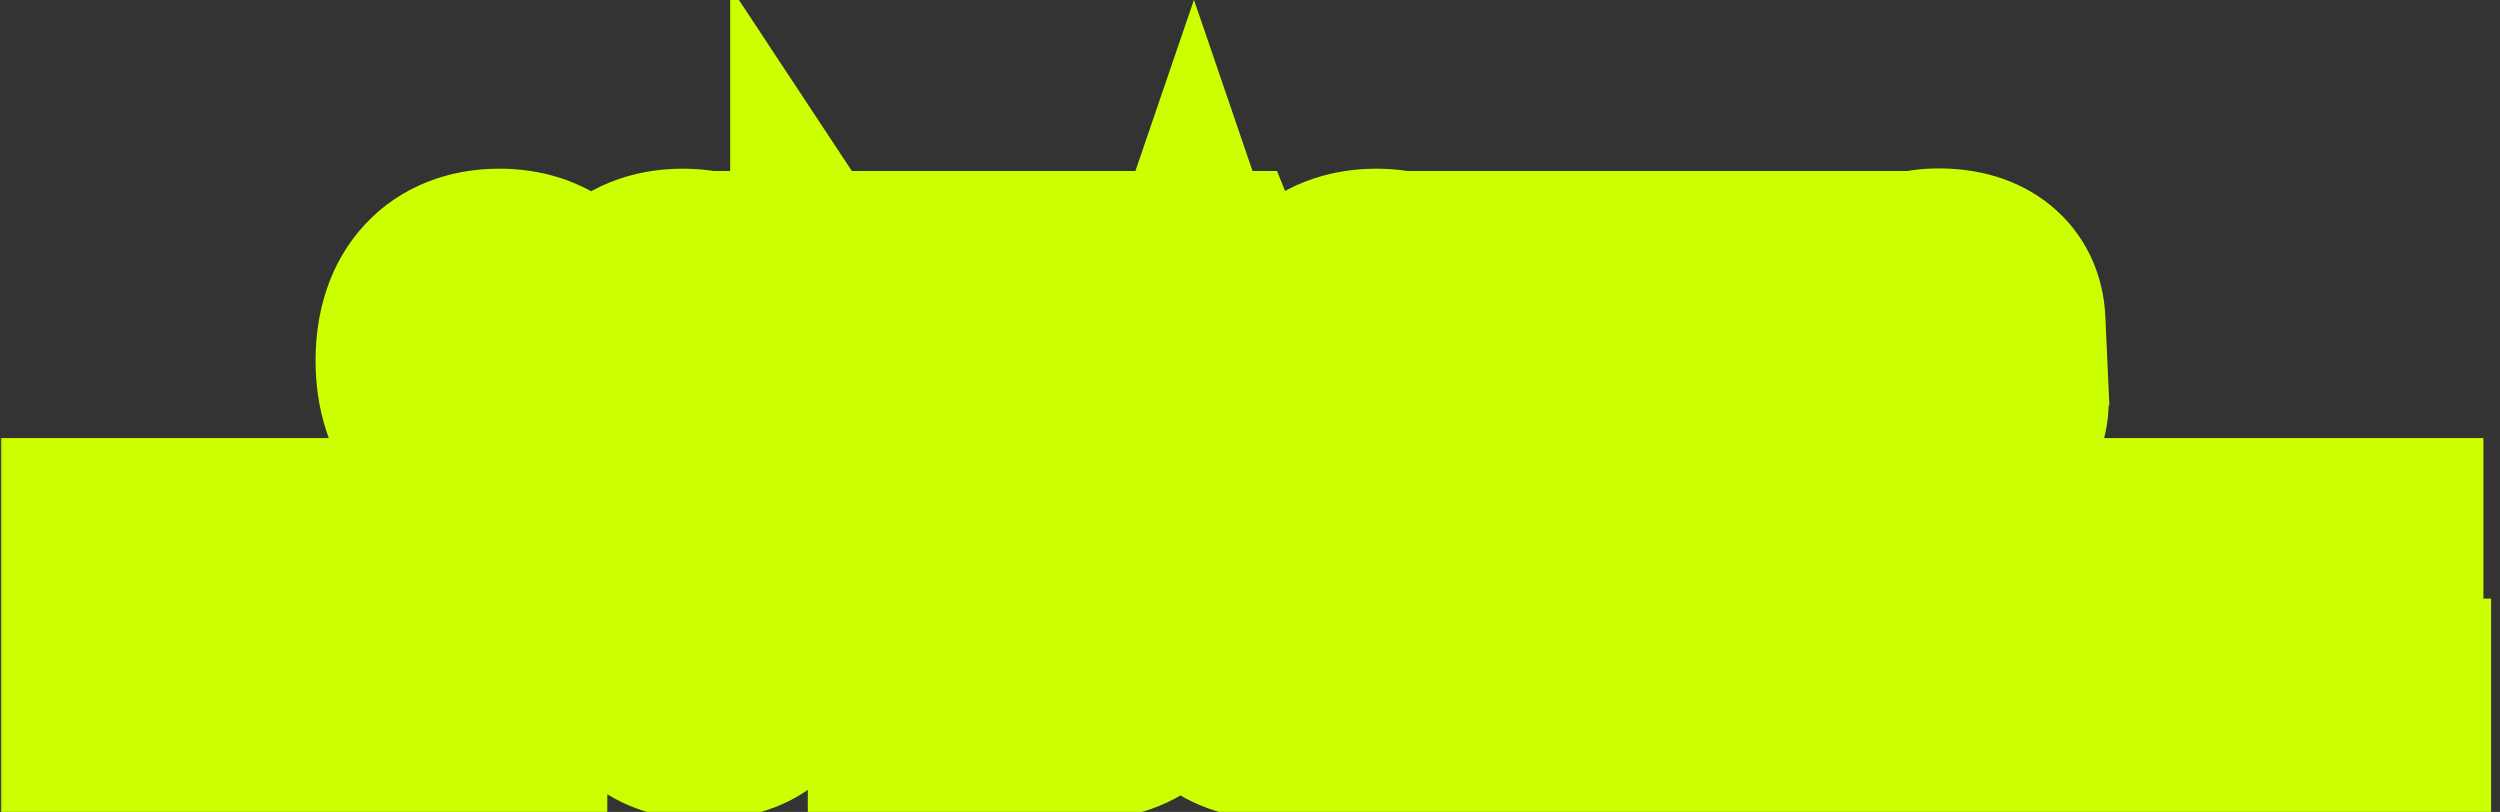 <?xml version="1.0" encoding="UTF-8"?> <svg xmlns="http://www.w3.org/2000/svg" width="468" height="152" viewBox="0 0 468 152" fill="none"><rect x="0" y="0" width="468" height="152" fill="#333333" stroke="none"/><g clip-path="url(#clip0_14_52)"><mask id="path-1-outside-1_14_52" maskUnits="userSpaceOnUse" x="0" y="-3" width="467" height="157" fill="black"><rect fill="white" y="-3" width="467" height="157"></rect><path d="M93.248 85.48C82.976 85.48 77.072 78.52 77.072 67.48C77.072 56.104 83.456 49.576 93.44 49.576C102.128 49.576 107.648 54.376 108.608 61.576L102.848 62.392C101.936 57.256 98.384 54.712 93.392 54.712C86.48 54.712 83.072 59.656 83.072 67.48C83.072 76.072 87.056 80.296 93.344 80.296C98.912 80.296 102.176 77.272 102.992 72.568L108.704 73.192C107.696 81.064 101.6 85.48 93.248 85.48ZM127.82 85.48C117.74 85.48 111.596 78.856 111.596 67.528C111.596 56.344 117.548 49.576 127.82 49.576C137.948 49.576 144.14 56.152 144.14 67.48C144.14 78.664 138.14 85.48 127.82 85.48ZM127.82 80.296C134.252 80.296 138.092 76.024 138.092 67.528C138.092 59.512 134.588 54.712 127.82 54.712C121.436 54.712 117.596 58.984 117.596 67.48C117.596 75.496 121.052 80.296 127.82 80.296ZM149.027 85V50.008H156.419L173.987 76.936V50.008H179.603V85H172.883L154.691 57.448V85H149.027ZM194.426 85V54.952H182.522V50.008H211.898V54.952H200.138V85H194.426ZM206.279 85L220.247 50.008H226.871L240.839 85H234.791L231.479 76.504H215.495L212.183 85H206.279ZM221.783 60.472L217.415 71.656H229.607L225.287 60.472C224.663 58.936 224.135 57.4 223.511 55.576C222.887 57.4 222.359 58.936 221.783 60.472ZM257.432 85.48C247.16 85.48 241.256 78.52 241.256 67.48C241.256 56.104 247.64 49.576 257.624 49.576C266.312 49.576 271.832 54.376 272.792 61.576L267.032 62.392C266.12 57.256 262.568 54.712 257.576 54.712C250.664 54.712 247.256 59.656 247.256 67.48C247.256 76.072 251.24 80.296 257.528 80.296C263.096 80.296 266.36 77.272 267.176 72.568L272.888 73.192C271.88 81.064 265.784 85.48 257.432 85.48ZM285.249 85V54.952H273.345V50.008H302.721V54.952H290.961V85H285.249ZM315.43 72.472V50.008H321.142V72.088C321.142 77.992 324.79 80.296 330.262 80.296C336.646 80.296 339.286 77.128 339.286 72.088V50.008H344.95V72.472C344.95 80.296 339.862 85.48 330.166 85.48C321.046 85.48 315.43 80.824 315.43 72.472ZM370.47 60.664C370.278 56.44 367.35 54.232 362.982 54.232C358.758 54.232 356.502 56.152 356.502 58.936C356.502 62.584 360.006 63.592 365.622 64.792C371.478 65.992 376.758 68.2 376.758 75.016C376.758 81.304 371.862 85.48 363.27 85.48C354.822 85.48 349.734 80.872 349.59 74.056L355.158 73.336C355.35 78.232 358.47 80.776 363.366 80.776C367.782 80.776 370.71 79.24 370.71 75.4C370.71 71.416 367.062 70.6 362.886 69.688C355.062 68.008 350.598 65.56 350.598 59.368C350.598 53.56 355.542 49.528 362.982 49.528C371.094 49.528 375.846 53.656 376.134 59.992L370.47 60.664ZM23.87 135H18.159V100.008H23.87V135ZM30.792 135V100.008H55.512V104.952H36.504V115.128H53.208V120.024H36.504V135H30.792ZM75.131 135H69.419V100.008H75.131V135ZM89.974 135V104.952H78.07V100.008H107.446V104.952H95.686V135H89.974ZM109.084 112.872V109.896H109.996C111.724 109.896 112.252 109.032 112.252 107.688V105.912H109.516V100.008H115.084V108.216C115.084 111.384 113.164 112.872 110.188 112.872H109.084ZM138.843 110.664C138.651 106.44 135.723 104.232 131.355 104.232C127.131 104.232 124.875 106.152 124.875 108.936C124.875 112.584 128.379 113.592 133.995 114.792C139.851 115.992 145.131 118.2 145.131 125.016C145.131 131.304 140.235 135.48 131.643 135.48C123.195 135.48 118.107 130.872 117.963 124.056L123.531 123.336C123.723 128.232 126.843 130.776 131.739 130.776C136.155 130.776 139.083 129.24 139.083 125.4C139.083 121.416 135.435 120.6 131.259 119.688C123.435 118.008 118.971 115.56 118.971 109.368C118.971 103.56 123.915 99.528 131.355 99.528C139.467 99.528 144.219 103.656 144.507 109.992L138.843 110.664ZM169.221 135V120.264L155.973 100.008H162.741L172.101 115.128L181.557 100.008H188.133L174.885 120.264V135H169.221ZM203.211 135.48C193.131 135.48 186.987 128.856 186.987 117.528C186.987 106.344 192.939 99.576 203.211 99.576C213.339 99.576 219.531 106.152 219.531 117.48C219.531 128.664 213.531 135.48 203.211 135.48ZM203.211 130.296C209.643 130.296 213.483 126.024 213.483 117.528C213.483 109.512 209.979 104.712 203.211 104.712C196.827 104.712 192.987 108.984 192.987 117.48C192.987 125.496 196.443 130.296 203.211 130.296ZM224.362 122.472V100.008H230.074V122.088C230.074 127.992 233.722 130.296 239.194 130.296C245.578 130.296 248.218 127.128 248.218 122.088V100.008H253.882V122.472C253.882 130.296 248.794 135.48 239.098 135.48C229.978 135.48 224.362 130.824 224.362 122.472ZM260.442 135V100.008H277.482C284.586 100.008 288.714 103.704 288.714 109.416C288.714 113.496 286.506 116.664 282.81 117.816C287.466 118.776 288.09 120.888 288.09 124.344V132.6C288.09 133.368 288.186 134.232 288.906 134.472V135H283.05C282.618 134.376 282.378 133.56 282.378 131.928V125.208C282.378 121.944 281.61 120.36 278.25 120.36H266.154V135H260.442ZM266.154 115.56H276.666C280.554 115.56 282.714 113.64 282.714 110.184C282.714 106.728 280.506 104.952 276.714 104.952H266.154V115.56ZM323.982 110.664C323.79 106.44 320.862 104.232 316.494 104.232C312.27 104.232 310.014 106.152 310.014 108.936C310.014 112.584 313.518 113.592 319.134 114.792C324.99 115.992 330.27 118.2 330.27 125.016C330.27 131.304 325.374 135.48 316.782 135.48C308.334 135.48 303.246 130.872 303.102 124.056L308.67 123.336C308.862 128.232 311.982 130.776 316.878 130.776C321.294 130.776 324.222 129.24 324.222 125.4C324.222 121.416 320.574 120.6 316.398 119.688C308.574 118.008 304.11 115.56 304.11 109.368C304.11 103.56 309.054 99.528 316.494 99.528C324.606 99.528 329.358 103.656 329.646 109.992L323.982 110.664ZM343.061 135V104.952H331.157V100.008H360.533V104.952H348.773V135H343.061ZM372.923 135V120.264L359.675 100.008H366.443L375.803 115.128L385.259 100.008H391.835L378.587 120.264V135H372.923ZM394.345 135V100.008H400.057V130.056H418.969V135H394.345ZM421.838 135V100.008H446.894V104.904H427.55V114.744H444.878V119.496H427.55V130.056H448.334V135H421.838Z"></path></mask><path d="M93.248 85.48C82.976 85.48 77.072 78.52 77.072 67.48C77.072 56.104 83.456 49.576 93.44 49.576C102.128 49.576 107.648 54.376 108.608 61.576L102.848 62.392C101.936 57.256 98.384 54.712 93.392 54.712C86.48 54.712 83.072 59.656 83.072 67.48C83.072 76.072 87.056 80.296 93.344 80.296C98.912 80.296 102.176 77.272 102.992 72.568L108.704 73.192C107.696 81.064 101.6 85.48 93.248 85.48ZM127.82 85.48C117.74 85.48 111.596 78.856 111.596 67.528C111.596 56.344 117.548 49.576 127.82 49.576C137.948 49.576 144.14 56.152 144.14 67.48C144.14 78.664 138.14 85.48 127.82 85.48ZM127.82 80.296C134.252 80.296 138.092 76.024 138.092 67.528C138.092 59.512 134.588 54.712 127.82 54.712C121.436 54.712 117.596 58.984 117.596 67.48C117.596 75.496 121.052 80.296 127.82 80.296ZM149.027 85V50.008H156.419L173.987 76.936V50.008H179.603V85H172.883L154.691 57.448V85H149.027ZM194.426 85V54.952H182.522V50.008H211.898V54.952H200.138V85H194.426ZM206.279 85L220.247 50.008H226.871L240.839 85H234.791L231.479 76.504H215.495L212.183 85H206.279ZM221.783 60.472L217.415 71.656H229.607L225.287 60.472C224.663 58.936 224.135 57.4 223.511 55.576C222.887 57.4 222.359 58.936 221.783 60.472ZM257.432 85.48C247.16 85.48 241.256 78.52 241.256 67.48C241.256 56.104 247.64 49.576 257.624 49.576C266.312 49.576 271.832 54.376 272.792 61.576L267.032 62.392C266.12 57.256 262.568 54.712 257.576 54.712C250.664 54.712 247.256 59.656 247.256 67.48C247.256 76.072 251.24 80.296 257.528 80.296C263.096 80.296 266.36 77.272 267.176 72.568L272.888 73.192C271.88 81.064 265.784 85.48 257.432 85.48ZM285.249 85V54.952H273.345V50.008H302.721V54.952H290.961V85H285.249ZM315.43 72.472V50.008H321.142V72.088C321.142 77.992 324.79 80.296 330.262 80.296C336.646 80.296 339.286 77.128 339.286 72.088V50.008H344.95V72.472C344.95 80.296 339.862 85.48 330.166 85.48C321.046 85.48 315.43 80.824 315.43 72.472ZM370.47 60.664C370.278 56.44 367.35 54.232 362.982 54.232C358.758 54.232 356.502 56.152 356.502 58.936C356.502 62.584 360.006 63.592 365.622 64.792C371.478 65.992 376.758 68.2 376.758 75.016C376.758 81.304 371.862 85.48 363.27 85.48C354.822 85.48 349.734 80.872 349.59 74.056L355.158 73.336C355.35 78.232 358.47 80.776 363.366 80.776C367.782 80.776 370.71 79.24 370.71 75.4C370.71 71.416 367.062 70.6 362.886 69.688C355.062 68.008 350.598 65.56 350.598 59.368C350.598 53.56 355.542 49.528 362.982 49.528C371.094 49.528 375.846 53.656 376.134 59.992L370.47 60.664ZM23.87 135H18.159V100.008H23.87V135ZM30.792 135V100.008H55.512V104.952H36.504V115.128H53.208V120.024H36.504V135H30.792ZM75.131 135H69.419V100.008H75.131V135ZM89.974 135V104.952H78.07V100.008H107.446V104.952H95.686V135H89.974ZM109.084 112.872V109.896H109.996C111.724 109.896 112.252 109.032 112.252 107.688V105.912H109.516V100.008H115.084V108.216C115.084 111.384 113.164 112.872 110.188 112.872H109.084ZM138.843 110.664C138.651 106.44 135.723 104.232 131.355 104.232C127.131 104.232 124.875 106.152 124.875 108.936C124.875 112.584 128.379 113.592 133.995 114.792C139.851 115.992 145.131 118.2 145.131 125.016C145.131 131.304 140.235 135.48 131.643 135.48C123.195 135.48 118.107 130.872 117.963 124.056L123.531 123.336C123.723 128.232 126.843 130.776 131.739 130.776C136.155 130.776 139.083 129.24 139.083 125.4C139.083 121.416 135.435 120.6 131.259 119.688C123.435 118.008 118.971 115.56 118.971 109.368C118.971 103.56 123.915 99.528 131.355 99.528C139.467 99.528 144.219 103.656 144.507 109.992L138.843 110.664ZM169.221 135V120.264L155.973 100.008H162.741L172.101 115.128L181.557 100.008H188.133L174.885 120.264V135H169.221ZM203.211 135.48C193.131 135.48 186.987 128.856 186.987 117.528C186.987 106.344 192.939 99.576 203.211 99.576C213.339 99.576 219.531 106.152 219.531 117.48C219.531 128.664 213.531 135.48 203.211 135.48ZM203.211 130.296C209.643 130.296 213.483 126.024 213.483 117.528C213.483 109.512 209.979 104.712 203.211 104.712C196.827 104.712 192.987 108.984 192.987 117.48C192.987 125.496 196.443 130.296 203.211 130.296ZM224.362 122.472V100.008H230.074V122.088C230.074 127.992 233.722 130.296 239.194 130.296C245.578 130.296 248.218 127.128 248.218 122.088V100.008H253.882V122.472C253.882 130.296 248.794 135.48 239.098 135.48C229.978 135.48 224.362 130.824 224.362 122.472ZM260.442 135V100.008H277.482C284.586 100.008 288.714 103.704 288.714 109.416C288.714 113.496 286.506 116.664 282.81 117.816C287.466 118.776 288.09 120.888 288.09 124.344V132.6C288.09 133.368 288.186 134.232 288.906 134.472V135H283.05C282.618 134.376 282.378 133.56 282.378 131.928V125.208C282.378 121.944 281.61 120.36 278.25 120.36H266.154V135H260.442ZM266.154 115.56H276.666C280.554 115.56 282.714 113.64 282.714 110.184C282.714 106.728 280.506 104.952 276.714 104.952H266.154V115.56ZM323.982 110.664C323.79 106.44 320.862 104.232 316.494 104.232C312.27 104.232 310.014 106.152 310.014 108.936C310.014 112.584 313.518 113.592 319.134 114.792C324.99 115.992 330.27 118.2 330.27 125.016C330.27 131.304 325.374 135.48 316.782 135.48C308.334 135.48 303.246 130.872 303.102 124.056L308.67 123.336C308.862 128.232 311.982 130.776 316.878 130.776C321.294 130.776 324.222 129.24 324.222 125.4C324.222 121.416 320.574 120.6 316.398 119.688C308.574 118.008 304.11 115.56 304.11 109.368C304.11 103.56 309.054 99.528 316.494 99.528C324.606 99.528 329.358 103.656 329.646 109.992L323.982 110.664ZM343.061 135V104.952H331.157V100.008H360.533V104.952H348.773V135H343.061ZM372.923 135V120.264L359.675 100.008H366.443L375.803 115.128L385.259 100.008H391.835L378.587 120.264V135H372.923ZM394.345 135V100.008H400.057V130.056H418.969V135H394.345ZM421.838 135V100.008H446.894V104.904H427.55V114.744H444.878V119.496H427.55V130.056H448.334V135H421.838Z" fill="#CCFF00"></path><path d="M108.608 61.576L111.132 79.398L128.809 76.894L126.45 59.197L108.608 61.576ZM102.848 62.392L85.125 65.539L88.163 82.652L105.372 80.214L102.848 62.392ZM102.992 72.568L104.946 54.675L88.145 52.839L85.256 69.492L102.992 72.568ZM108.704 73.192L126.558 75.478L128.887 57.29L110.658 55.298L108.704 73.192ZM93.248 67.48C92.715 67.48 92.797 67.393 93.256 67.582C93.481 67.675 93.752 67.817 94.038 68.02C94.324 68.223 94.578 68.455 94.79 68.694C95.227 69.188 95.318 69.524 95.279 69.405C95.232 69.259 95.072 68.661 95.072 67.48H59.072C59.072 76.056 61.376 85.255 67.826 92.546C74.535 100.131 83.818 103.48 93.248 103.48V67.48ZM95.072 67.48C95.072 66.3 95.239 65.76 95.261 65.695C95.272 65.662 95.142 66.037 94.684 66.529C94.467 66.762 94.219 66.975 93.954 67.153C93.692 67.331 93.455 67.447 93.274 67.519C92.908 67.663 92.901 67.576 93.44 67.576V31.576C84.4 31.576 75.184 34.644 68.339 41.995C61.629 49.2 59.072 58.499 59.072 67.48H95.072ZM93.44 67.576C94.468 67.576 93.778 67.826 92.575 66.849C92.009 66.389 91.538 65.813 91.209 65.204C90.888 64.608 90.791 64.146 90.765 63.955L126.45 59.197C125.42 51.471 121.739 44.158 115.269 38.903C108.893 33.726 101.1 31.576 93.44 31.576V67.576ZM106.083 43.754L100.323 44.57L105.372 80.214L111.132 79.398L106.083 43.754ZM120.57 59.245C119.475 53.077 116.434 46.924 110.773 42.474C105.256 38.138 98.9 36.712 93.391 36.712V72.712C92.875 72.712 90.791 72.558 88.526 70.778C86.117 68.884 85.308 66.571 85.125 65.539L120.57 59.245ZM93.391 36.712C85.194 36.712 77.013 39.91 71.412 47.135C66.365 53.648 65.072 61.314 65.072 67.48H101.072C101.072 65.822 101.482 67.104 99.867 69.189C98.98 70.333 97.746 71.343 96.298 71.999C94.907 72.63 93.818 72.712 93.391 72.712V36.712ZM65.072 67.48C65.072 74.272 66.619 82.176 72.044 88.66C77.867 95.62 85.919 98.296 93.344 98.296V62.296C93.78 62.296 94.787 62.371 96.078 62.916C97.433 63.487 98.69 64.406 99.655 65.56C101.516 67.784 101.072 69.28 101.072 67.48H65.072ZM93.344 98.296C99.432 98.296 105.987 96.592 111.468 92.028C116.949 87.464 119.73 81.391 120.727 75.644L85.256 69.492C85.437 68.449 86.178 66.24 88.431 64.364C90.684 62.488 92.823 62.296 93.344 62.296V98.296ZM101.037 90.462L106.749 91.085L110.658 55.298L104.946 54.675L101.037 90.462ZM90.849 70.906C90.864 70.795 90.948 70.332 91.297 69.701C91.653 69.06 92.15 68.489 92.703 68.061C93.808 67.204 94.331 67.48 93.248 67.48V103.48C100.516 103.48 108.263 101.548 114.756 96.515C121.479 91.305 125.492 83.803 126.558 75.478L90.849 70.906ZM127.82 67.48C127.267 67.48 127.306 67.391 127.722 67.557C127.927 67.639 128.187 67.77 128.471 67.965C128.755 68.161 129.016 68.39 129.24 68.636C129.708 69.15 129.824 69.525 129.8 69.451C129.765 69.345 129.596 68.757 129.596 67.528H93.596C93.596 76.325 96.005 85.604 102.616 92.868C109.424 100.348 118.679 103.48 127.82 103.48V67.48ZM129.596 67.528C129.596 66.302 129.762 65.702 129.802 65.576C129.833 65.483 129.724 65.855 129.255 66.378C129.029 66.629 128.763 66.866 128.471 67.07C128.179 67.274 127.909 67.411 127.696 67.497C127.262 67.672 127.225 67.576 127.82 67.576V31.576C118.548 31.576 109.245 34.771 102.457 42.338C95.907 49.639 93.596 58.894 93.596 67.528H129.596ZM127.82 67.576C128.41 67.576 128.406 67.671 128.018 67.517C127.826 67.441 127.574 67.317 127.296 67.127C127.016 66.936 126.755 66.71 126.529 66.464C126.053 65.947 125.926 65.561 125.943 65.611C125.972 65.697 126.14 66.264 126.14 67.48H162.14C162.14 58.647 159.698 49.35 153.027 42.096C146.18 34.65 136.916 31.576 127.82 31.576V67.576ZM126.14 67.48C126.14 68.692 125.975 69.287 125.934 69.413C125.903 69.507 126.009 69.146 126.467 68.637C126.687 68.393 126.945 68.162 127.23 67.964C127.513 67.767 127.774 67.634 127.98 67.551C128.397 67.383 128.421 67.48 127.82 67.48V103.48C137.126 103.48 146.437 100.267 153.233 92.711C159.799 85.411 162.14 76.148 162.14 67.48H126.14ZM127.82 98.296C135.278 98.296 143.392 95.629 149.231 88.579C154.628 82.062 156.092 74.167 156.092 67.528H120.092C120.092 69.385 119.636 67.874 121.505 65.617C122.486 64.432 123.768 63.491 125.144 62.91C126.45 62.36 127.445 62.296 127.82 62.296V98.296ZM156.092 67.528C156.092 61.251 154.768 53.54 149.673 47.026C144.042 39.825 135.88 36.712 127.82 36.712V72.712C127.378 72.712 126.289 72.629 124.903 72.006C123.458 71.357 122.214 70.353 121.315 69.202C119.664 67.092 120.092 65.789 120.092 67.528H156.092ZM127.82 36.712C120.345 36.712 112.246 39.407 106.432 46.452C101.061 52.96 99.596 60.839 99.596 67.48H135.596C135.596 65.625 136.051 67.12 134.196 69.368C133.221 70.55 131.942 71.497 130.555 72.084C129.238 72.643 128.223 72.712 127.82 72.712V36.712ZM99.596 67.48C99.596 73.708 100.887 81.41 105.953 87.934C111.575 95.173 119.749 98.296 127.82 98.296V62.296C128.261 62.296 129.363 62.379 130.766 63.012C132.23 63.672 133.484 64.692 134.387 65.854C136.033 67.974 135.596 69.268 135.596 67.48H99.596ZM149.027 85H131.027V103H149.027V85ZM149.027 50.008V32.008H131.027V50.008H149.027ZM156.419 50.008L171.494 40.173L166.168 32.008H156.419V50.008ZM173.987 76.936L158.912 86.771L191.987 137.469V76.936H173.987ZM173.987 50.008V32.008H155.987V50.008H173.987ZM179.603 50.008H197.603V32.008H179.603V50.008ZM179.603 85V103H197.603V85H179.603ZM172.883 85L157.862 94.918L163.198 103H172.883V85ZM154.691 57.448L169.712 47.53L136.691 -2.481V57.448H154.691ZM154.691 85V103H172.691V85H154.691ZM167.027 85V50.008H131.027V85H167.027ZM149.027 68.008H156.419V32.008H149.027V68.008ZM141.344 59.843L158.912 86.771L189.062 67.101L171.494 40.173L141.344 59.843ZM191.987 76.936V50.008H155.987V76.936H191.987ZM173.987 68.008H179.603V32.008H173.987V68.008ZM161.603 50.008V85H197.603V50.008H161.603ZM179.603 67H172.883V103H179.603V67ZM187.904 75.082L169.712 47.53L139.67 67.366L157.862 94.918L187.904 75.082ZM136.691 57.448V85H172.691V57.448H136.691ZM154.691 67H149.027V103H154.691V67ZM194.426 85H176.426V103H194.426V85ZM194.426 54.952H212.426V36.952H194.426V54.952ZM182.522 54.952H164.522V72.952H182.522V54.952ZM182.522 50.008V32.008H164.522V50.008H182.522ZM211.898 50.008H229.898V32.008H211.898V50.008ZM211.898 54.952V72.952H229.898V54.952H211.898ZM200.138 54.952V36.952H182.138V54.952H200.138ZM200.138 85V103H218.138V85H200.138ZM212.426 85V54.952H176.426V85H212.426ZM194.426 36.952H182.522V72.952H194.426V36.952ZM200.522 54.952V50.008H164.522V54.952H200.522ZM182.522 68.008H211.898V32.008H182.522V68.008ZM193.898 50.008V54.952H229.898V50.008H193.898ZM211.898 36.952H200.138V72.952H211.898V36.952ZM182.138 54.952V85H218.138V54.952H182.138ZM200.138 67H194.426V103H200.138V67ZM206.279 85L189.562 78.327L179.713 103H206.279V85ZM220.247 50.008V32.008H208.051L203.53 43.335L220.247 50.008ZM226.871 50.008L243.589 43.335L239.067 32.008H226.871V50.008ZM240.839 85V103H267.406L257.557 78.327L240.839 85ZM234.791 85L218.021 91.538L222.489 103H234.791V85ZM231.479 76.504L248.25 69.966L243.782 58.504H231.479V76.504ZM215.495 76.504V58.504H203.193L198.725 69.966L215.495 76.504ZM212.183 85V103H224.486L228.954 91.538L212.183 85ZM221.783 60.472L238.55 67.02L238.594 66.907L238.637 66.792L221.783 60.472ZM217.415 71.656L200.649 65.108L191.061 89.656H217.415V71.656ZM229.607 71.656V89.656H255.856L246.398 65.17L229.607 71.656ZM225.287 60.472L242.078 53.986L242.022 53.841L241.964 53.697L225.287 60.472ZM223.511 55.576L240.542 49.75L223.511 -0.033L206.48 49.75L223.511 55.576ZM222.997 91.673L236.965 56.681L203.53 43.335L189.562 78.327L222.997 91.673ZM220.247 68.008H226.871V32.008H220.247V68.008ZM210.154 56.681L224.122 91.673L257.557 78.327L243.589 43.335L210.154 56.681ZM240.839 67H234.791V103H240.839V67ZM251.562 78.462L248.25 69.966L214.709 83.042L218.021 91.538L251.562 78.462ZM231.479 58.504H215.495V94.504H231.479V58.504ZM198.725 69.966L195.413 78.462L228.954 91.538L232.266 83.042L198.725 69.966ZM212.183 67H206.279V103H212.183V67ZM205.017 53.924L200.649 65.108L234.182 78.204L238.55 67.02L205.017 53.924ZM217.415 89.656H229.607V53.656H217.415V89.656ZM246.398 65.17L242.078 53.986L208.496 66.958L212.816 78.142L246.398 65.17ZM241.964 53.697C241.561 52.706 241.19 51.644 240.542 49.75L206.48 61.402C207.08 63.156 207.766 65.166 208.611 67.247L241.964 53.697ZM206.48 49.75C205.847 51.6 205.4 52.897 204.929 54.152L238.637 66.792C239.319 64.975 239.927 63.2 240.542 61.402L206.48 49.75ZM272.792 61.576L275.317 79.398L292.994 76.894L290.634 59.197L272.792 61.576ZM267.032 62.392L249.309 65.539L252.348 82.652L269.557 80.214L267.032 62.392ZM267.176 72.568L269.131 54.675L252.329 52.839L249.441 69.492L267.176 72.568ZM272.888 73.192L290.742 75.478L293.071 57.29L274.843 55.298L272.888 73.192ZM257.432 67.48C256.899 67.48 256.981 67.393 257.441 67.582C257.665 67.675 257.936 67.817 258.222 68.02C258.508 68.223 258.763 68.455 258.974 68.694C259.411 69.188 259.502 69.524 259.464 69.405C259.416 69.259 259.256 68.661 259.256 67.48H223.256C223.256 76.056 225.56 85.255 232.01 92.546C238.72 100.131 248.003 103.48 257.432 103.48V67.48ZM259.256 67.48C259.256 66.3 259.423 65.76 259.445 65.695C259.456 65.662 259.327 66.037 258.869 66.529C258.651 66.762 258.403 66.975 258.139 67.153C257.876 67.331 257.639 67.447 257.458 67.519C257.093 67.663 257.085 67.576 257.624 67.576V31.576C248.584 31.576 239.369 34.644 232.523 41.995C225.813 49.2 223.256 58.499 223.256 67.48H259.256ZM257.624 67.576C258.652 67.576 257.962 67.826 256.759 66.849C256.193 66.389 255.722 65.813 255.394 65.204C255.072 64.608 254.975 64.146 254.95 63.955L290.634 59.197C289.604 51.471 285.924 44.158 279.453 38.903C273.078 33.726 265.284 31.576 257.624 31.576V67.576ZM270.267 43.754L264.507 44.57L269.557 80.214L275.317 79.398L270.267 43.754ZM284.755 59.245C283.659 53.077 280.619 46.924 274.957 42.474C269.44 38.138 263.084 36.712 257.576 36.712V72.712C257.059 72.712 254.976 72.558 252.711 70.778C250.301 68.884 249.492 66.571 249.309 65.539L284.755 59.245ZM257.576 36.712C249.379 36.712 241.197 39.91 235.597 47.135C230.549 53.648 229.256 61.314 229.256 67.48H265.256C265.256 65.822 265.667 67.104 264.051 69.189C263.164 70.333 261.93 71.343 260.482 71.999C259.092 72.63 258.002 72.712 257.576 72.712V36.712ZM229.256 67.48C229.256 74.272 230.804 82.176 236.228 88.66C242.051 95.62 250.104 98.296 257.528 98.296V62.296C257.964 62.296 258.972 62.371 260.263 62.916C261.618 63.487 262.874 64.406 263.84 65.56C265.7 67.784 265.256 69.28 265.256 67.48H229.256ZM257.528 98.296C263.617 98.296 270.172 96.592 275.652 92.028C281.134 87.464 283.914 81.391 284.911 75.644L249.441 69.492C249.622 68.449 250.362 66.24 252.616 64.364C254.868 62.488 257.007 62.296 257.528 62.296V98.296ZM265.221 90.462L270.933 91.085L274.843 55.298L269.131 54.675L265.221 90.462ZM255.034 70.906C255.048 70.795 255.132 70.332 255.482 69.701C255.838 69.06 256.335 68.489 256.887 68.061C257.993 67.204 258.515 67.48 257.432 67.48V103.48C264.7 103.48 272.447 101.548 278.941 96.515C285.663 91.305 289.676 83.803 290.742 75.478L255.034 70.906ZM285.249 85H267.249V103H285.249V85ZM285.249 54.952H303.249V36.952H285.249V54.952ZM273.345 54.952H255.345V72.952H273.345V54.952ZM273.345 50.008V32.008H255.345V50.008H273.345ZM302.721 50.008H320.721V32.008H302.721V50.008ZM302.721 54.952V72.952H320.721V54.952H302.721ZM290.961 54.952V36.952H272.961V54.952H290.961ZM290.961 85V103H308.961V85H290.961ZM303.249 85V54.952H267.249V85H303.249ZM285.249 36.952H273.345V72.952H285.249V36.952ZM291.345 54.952V50.008H255.345V54.952H291.345ZM273.345 68.008H302.721V32.008H273.345V68.008ZM284.721 50.008V54.952H320.721V50.008H284.721ZM302.721 36.952H290.961V72.952H302.721V36.952ZM272.961 54.952V85H308.961V54.952H272.961ZM290.961 67H285.249V103H290.961V67ZM315.43 50.008V32.008H297.43V50.008H315.43ZM321.142 50.008H339.142V32.008H321.142V50.008ZM339.286 50.008V32.008H321.286V50.008H339.286ZM344.95 50.008H362.95V32.008H344.95V50.008ZM333.43 72.472V50.008H297.43V72.472H333.43ZM315.43 68.008H321.142V32.008H315.43V68.008ZM303.142 50.008V72.088H339.142V50.008H303.142ZM303.142 72.088C303.142 78.932 305.434 86.724 312.209 92.302C318.33 97.342 325.427 98.296 330.262 98.296V62.296C329.624 62.296 332.161 62.098 335.091 64.51C336.649 65.792 337.788 67.408 338.46 69.053C339.09 70.595 339.142 71.74 339.142 72.088H303.142ZM330.262 98.296C336.199 98.296 343.739 96.817 349.736 90.968C355.808 85.045 357.286 77.593 357.286 72.088H321.286C321.286 71.623 321.443 68.275 324.6 65.196C327.681 62.191 330.709 62.296 330.262 62.296V98.296ZM357.286 72.088V50.008H321.286V72.088H357.286ZM339.286 68.008H344.95V32.008H339.286V68.008ZM326.95 50.008V72.472H362.95V50.008H326.95ZM326.95 72.472C326.95 72.485 326.949 71.984 327.269 71.175C327.608 70.319 328.2 69.402 329.039 68.633C330.786 67.034 331.927 67.48 330.166 67.48V103.48C338.101 103.48 346.633 101.334 353.348 95.187C360.251 88.867 362.95 80.408 362.95 72.472H326.95ZM330.166 67.48C328.468 67.48 329.483 67.044 331.176 68.514C332.035 69.26 332.687 70.195 333.073 71.125C333.439 72.005 333.43 72.543 333.43 72.472H297.43C297.43 80.922 300.437 89.503 307.579 95.702C314.361 101.588 322.744 103.48 330.166 103.48V67.48ZM370.47 60.664L352.489 61.481L353.368 80.819L372.591 78.539L370.47 60.664ZM365.622 64.792L361.861 82.395L361.935 82.41L362.009 82.426L365.622 64.792ZM349.59 74.056L347.282 56.205L331.253 58.277L331.594 74.436L349.59 74.056ZM355.158 73.336L373.144 72.631L372.373 52.96L352.85 55.485L355.158 73.336ZM362.886 69.688L366.727 52.102L366.696 52.096L366.665 52.089L362.886 69.688ZM376.134 59.992L378.255 77.867L394.875 75.895L394.115 59.175L376.134 59.992ZM388.451 59.847C388.161 53.465 385.563 46.804 379.784 42.01C374.353 37.505 368.024 36.232 362.982 36.232V72.232C362.308 72.232 359.627 72.063 356.8 69.718C353.625 67.084 352.587 63.639 352.489 61.481L388.451 59.847ZM362.982 36.232C358.411 36.232 352.5 37.24 347.283 41.197C341.512 45.572 338.502 52.155 338.502 58.936H374.502C374.502 62.933 372.62 67.164 369.034 69.883C366 72.183 363.329 72.232 362.982 72.232V36.232ZM338.502 58.936C338.502 62.91 339.516 67.228 342.147 71.185C344.653 74.956 347.854 77.234 350.358 78.596C354.64 80.924 359.613 81.914 361.861 82.395L369.383 47.189C368.023 46.899 367.266 46.718 366.784 46.579C366.252 46.427 366.699 46.503 367.554 46.968C368.48 47.472 370.454 48.739 372.128 51.257C373.926 53.962 374.502 56.786 374.502 58.936H338.502ZM362.009 82.426C362.989 82.626 363.473 82.778 363.65 82.842C363.833 82.909 363.317 82.752 362.519 82.147C361.627 81.472 360.522 80.338 359.711 78.7C358.905 77.073 358.758 75.692 358.758 75.016H394.758C394.758 66.011 390.83 58.429 384.253 53.449C378.838 49.348 372.707 47.87 369.235 47.158L362.009 82.426ZM358.758 75.016C358.758 74.224 358.921 73.039 359.537 71.714C360.163 70.368 361.069 69.285 362.023 68.525C363.844 67.075 364.87 67.48 363.27 67.48V103.48C370.262 103.48 378.032 101.797 384.449 96.687C391.321 91.215 394.758 83.267 394.758 75.016H358.758ZM363.27 67.48C362.224 67.48 363.34 67.213 365.007 68.638C365.831 69.341 366.531 70.261 366.999 71.295C367.459 72.311 367.575 73.167 367.586 73.676L331.594 74.436C331.765 82.506 335.033 90.379 341.625 96.01C347.984 101.442 355.868 103.48 363.27 103.48V67.48ZM351.898 91.907L357.466 91.187L352.85 55.485L347.282 56.205L351.898 91.907ZM337.172 74.041C337.418 80.314 339.74 87.234 345.596 92.396C351.222 97.353 357.943 98.776 363.366 98.776V62.776C363.893 62.776 366.607 62.926 369.4 65.388C372.424 68.054 373.09 71.254 373.144 72.631L337.172 74.041ZM363.366 98.776C367.131 98.776 373.165 98.215 378.743 94.462C385.523 89.899 388.71 82.648 388.71 75.4H352.71C352.71 74.053 352.977 72.015 354.098 69.782C355.25 67.487 356.923 65.753 358.645 64.594C361.655 62.569 364.017 62.776 363.366 62.776V98.776ZM388.71 75.4C388.71 71.527 387.78 67.318 385.335 63.409C382.954 59.603 379.846 57.215 377.266 55.748C372.949 53.291 367.963 52.373 366.727 52.102L359.046 87.273C360.198 87.525 360.628 87.627 360.899 87.705C361.177 87.785 360.5 87.627 359.462 87.037C358.316 86.385 356.381 85.005 354.815 82.501C353.184 79.894 352.71 77.281 352.71 75.4H388.71ZM366.665 52.089C365.177 51.77 364.338 51.514 363.917 51.358C363.483 51.197 363.924 51.298 364.719 51.904C365.633 52.601 366.8 53.807 367.645 55.567C368.469 57.285 368.598 58.719 368.598 59.368H332.598C332.598 67.749 336.078 75.339 342.897 80.536C348.339 84.684 354.763 86.354 359.107 87.287L366.665 52.089ZM368.598 59.368C368.598 60.519 368.341 61.879 367.681 63.238C367.026 64.589 366.13 65.617 365.249 66.322C363.536 67.693 362.375 67.528 362.982 67.528V31.528C356.149 31.528 348.796 33.379 342.751 38.218C336.399 43.303 332.598 50.894 332.598 59.368H368.598ZM362.982 67.528C364.125 67.528 362.933 67.814 361.12 66.337C360.207 65.593 359.413 64.603 358.867 63.466C358.334 62.353 358.179 61.397 358.153 60.809L394.115 59.175C393.762 51.4 390.456 43.804 383.864 38.431C377.575 33.306 369.951 31.528 362.982 31.528V67.528ZM374.013 42.117L368.349 42.789L372.591 78.539L378.255 77.867L374.013 42.117ZM23.87 135V153H41.87V135H23.87ZM18.159 135H0.159V153H18.159V135ZM18.159 100.008V82.008H0.159V100.008H18.159ZM23.87 100.008H41.87V82.008H23.87V100.008ZM23.87 117H18.159V153H23.87V117ZM36.158 135V100.008H0.159V135H36.158ZM18.159 118.008H23.87V82.008H18.159V118.008ZM5.871 100.008V135H41.87V100.008H5.871ZM30.792 135H12.792V153H30.792V135ZM30.792 100.008V82.008H12.792V100.008H30.792ZM55.512 100.008H73.512V82.008H55.512V100.008ZM55.512 104.952V122.952H73.512V104.952H55.512ZM36.504 104.952V86.952H18.504V104.952H36.504ZM36.504 115.128H18.504V133.128H36.504V115.128ZM53.208 115.128H71.208V97.128H53.208V115.128ZM53.208 120.024V138.024H71.208V120.024H53.208ZM36.504 120.024V102.024H18.504V120.024H36.504ZM36.504 135V153H54.504V135H36.504ZM48.792 135V100.008H12.792V135H48.792ZM30.792 118.008H55.512V82.008H30.792V118.008ZM37.512 100.008V104.952H73.512V100.008H37.512ZM55.512 86.952H36.504V122.952H55.512V86.952ZM18.504 104.952V115.128H54.504V104.952H18.504ZM36.504 133.128H53.208V97.128H36.504V133.128ZM35.208 115.128V120.024H71.208V115.128H35.208ZM53.208 102.024H36.504V138.024H53.208V102.024ZM18.504 120.024V135H54.504V120.024H18.504ZM36.504 117H30.792V153H36.504V117ZM75.131 135V153H93.131V135H75.131ZM69.419 135H51.419V153H69.419V135ZM69.419 100.008V82.008H51.419V100.008H69.419ZM75.131 100.008H93.131V82.008H75.131V100.008ZM75.131 117H69.419V153H75.131V117ZM87.419 135V100.008H51.419V135H87.419ZM69.419 118.008H75.131V82.008H69.419V118.008ZM57.131 100.008V135H93.131V100.008H57.131ZM89.974 135H71.974V153H89.974V135ZM89.974 104.952H107.974V86.952H89.974V104.952ZM78.07 104.952H60.07V122.952H78.07V104.952ZM78.07 100.008V82.008H60.07V100.008H78.07ZM107.446 100.008H125.446V82.008H107.446V100.008ZM107.446 104.952V122.952H125.446V104.952H107.446ZM95.686 104.952V86.952H77.686V104.952H95.686ZM95.686 135V153H113.686V135H95.686ZM107.974 135V104.952H71.974V135H107.974ZM89.974 86.952H78.07V122.952H89.974V86.952ZM96.07 104.952V100.008H60.07V104.952H96.07ZM78.07 118.008H107.446V82.008H78.07V118.008ZM89.446 100.008V104.952H125.446V100.008H89.446ZM107.446 86.952H95.686V122.952H107.446V86.952ZM77.686 104.952V135H113.686V104.952H77.686ZM95.686 117H89.974V153H95.686V117ZM109.084 112.872H91.084V130.872H109.084V112.872ZM109.084 109.896V91.896H91.084V109.896H109.084ZM112.252 105.912H130.252V87.912H112.252V105.912ZM109.516 105.912H91.516V123.912H109.516V105.912ZM109.516 100.008V82.008H91.516V100.008H109.516ZM115.084 100.008H133.084V82.008H115.084V100.008ZM127.084 112.872V109.896H91.084V112.872H127.084ZM109.084 127.896H109.996V91.896H109.084V127.896ZM109.996 127.896C113.6 127.896 120.043 126.974 125.109 121.383C129.856 116.146 130.252 110.182 130.252 107.688H94.252C94.252 106.538 94.383 101.678 98.434 97.209C102.805 92.386 108.12 91.896 109.996 91.896V127.896ZM130.252 107.688V105.912H94.252V107.688H130.252ZM112.252 87.912H109.516V123.912H112.252V87.912ZM127.516 105.912V100.008H91.516V105.912H127.516ZM109.516 118.008H115.084V82.008H109.516V118.008ZM97.084 100.008V108.216H133.084V100.008H97.084ZM97.084 108.216C97.084 106.065 97.859 101.824 101.7 98.362C105.225 95.185 108.913 94.872 110.188 94.872V130.872C114.438 130.872 120.574 129.815 125.803 125.102C131.348 120.104 133.084 113.535 133.084 108.216H97.084ZM110.188 94.872H109.084V130.872H110.188V94.872ZM138.843 110.664L120.861 111.481L121.74 130.819L140.964 128.539L138.843 110.664ZM133.995 114.792L130.234 132.395L130.307 132.41L130.381 132.426L133.995 114.792ZM117.963 124.056L115.655 106.205L99.626 108.277L99.967 124.436L117.963 124.056ZM123.531 123.336L141.517 122.631L140.746 102.96L121.223 105.485L123.531 123.336ZM131.259 119.688L135.099 102.102L135.069 102.096L135.038 102.089L131.259 119.688ZM144.507 109.992L146.628 127.867L163.248 125.895L162.488 109.175L144.507 109.992ZM156.824 109.847C156.534 103.465 153.936 96.804 148.157 92.01C142.725 87.505 136.397 86.232 131.355 86.232V122.232C130.681 122.232 128 122.063 125.173 119.718C121.998 117.084 120.96 113.639 120.861 111.481L156.824 109.847ZM131.355 86.232C126.784 86.232 120.873 87.24 115.655 91.197C109.885 95.572 106.875 102.155 106.875 108.936H142.875C142.875 112.933 140.993 117.164 137.406 119.883C134.372 122.184 131.702 122.232 131.355 122.232V86.232ZM106.875 108.936C106.875 112.91 107.889 117.228 110.519 121.185C113.026 124.956 116.227 127.234 118.731 128.596C123.013 130.924 127.986 131.914 130.234 132.395L137.756 97.189C136.396 96.899 135.639 96.718 135.156 96.579C134.625 96.427 135.072 96.503 135.927 96.968C136.853 97.472 138.827 98.74 140.501 101.257C142.299 103.962 142.875 106.786 142.875 108.936H106.875ZM130.381 132.426C131.362 132.626 131.846 132.778 132.022 132.842C132.206 132.909 131.69 132.752 130.892 132.147C130 131.472 128.895 130.338 128.084 128.7C127.278 127.073 127.131 125.692 127.131 125.016H163.131C163.131 116.012 159.202 108.429 152.626 103.449C147.211 99.348 141.08 97.87 137.608 97.158L130.381 132.426ZM127.131 125.016C127.131 124.224 127.294 123.039 127.91 121.714C128.536 120.368 129.442 119.285 130.396 118.525C132.216 117.075 133.243 117.48 131.643 117.48V153.48C138.635 153.48 146.405 151.797 152.822 146.687C159.693 141.215 163.131 133.267 163.131 125.016H127.131ZM131.643 117.48C130.597 117.48 131.713 117.214 133.38 118.638C134.204 119.341 134.904 120.261 135.372 121.295C135.832 122.311 135.948 123.167 135.959 123.676L99.967 124.436C100.137 132.506 103.405 140.379 109.998 146.01C116.357 151.442 124.241 153.48 131.643 153.48V117.48ZM120.271 141.907L125.839 141.187L121.223 105.485L115.655 106.205L120.271 141.907ZM105.545 124.041C105.791 130.314 108.113 137.234 113.969 142.396C119.594 147.353 126.316 148.776 131.739 148.776V112.776C132.266 112.776 134.979 112.927 137.773 115.388C140.797 118.054 141.463 121.254 141.517 122.631L105.545 124.041ZM131.739 148.776C135.504 148.776 141.538 148.215 147.116 144.462C153.896 139.899 157.083 132.648 157.083 125.4H121.083C121.083 124.053 121.349 122.015 122.471 119.782C123.623 117.488 125.296 115.753 127.018 114.594C130.028 112.569 132.39 112.776 131.739 112.776V148.776ZM157.083 125.4C157.083 121.527 156.153 117.318 153.708 113.409C151.327 109.603 148.219 107.216 145.639 105.748C141.322 103.291 136.336 102.373 135.099 102.102L127.418 137.274C128.57 137.525 129.001 137.627 129.272 137.705C129.55 137.785 128.873 137.628 127.835 137.036C126.689 136.384 124.754 135.005 123.188 132.501C121.557 129.894 121.083 127.281 121.083 125.4H157.083ZM135.038 102.089C133.55 101.77 132.71 101.514 132.29 101.358C131.855 101.197 132.297 101.298 133.092 101.904C134.006 102.601 135.173 103.807 136.018 105.567C136.842 107.285 136.971 108.719 136.971 109.368H100.971C100.971 117.749 104.451 125.339 111.27 130.536C116.712 134.684 123.136 136.354 127.48 137.287L135.038 102.089ZM136.971 109.368C136.971 110.519 136.713 111.879 136.054 113.238C135.398 114.589 134.503 115.616 133.622 116.322C131.909 117.693 130.748 117.528 131.355 117.528V81.528C124.522 81.528 117.169 83.379 111.124 88.218C104.772 93.303 100.971 100.894 100.971 109.368H136.971ZM131.355 117.528C132.497 117.528 131.306 117.814 129.493 116.337C128.58 115.593 127.785 114.603 127.24 113.466C126.707 112.353 126.552 111.397 126.525 110.809L162.488 109.175C162.135 101.4 158.829 93.804 152.237 88.431C145.948 83.306 138.324 81.528 131.355 81.528V117.528ZM142.386 92.117L136.722 92.789L140.964 128.539L146.628 127.867L142.386 92.117ZM169.221 135H151.221V153H169.221V135ZM169.221 120.264H187.221V114.9L184.285 110.412L169.221 120.264ZM155.973 100.008V82.008H122.693L140.909 109.86L155.973 100.008ZM162.741 100.008L178.046 90.534L172.768 82.008H162.741V100.008ZM172.101 115.128L156.796 124.602L172.023 149.2L187.362 124.672L172.101 115.128ZM181.557 100.008V82.008H171.584L166.296 90.464L181.557 100.008ZM188.133 100.008L203.197 109.86L221.414 82.008H188.133V100.008ZM174.885 120.264L159.821 110.412L156.885 114.9V120.264H174.885ZM174.885 135V153H192.885V135H174.885ZM187.221 135V120.264H151.221V135H187.221ZM184.285 110.412L171.037 90.156L140.909 109.86L154.157 130.116L184.285 110.412ZM155.973 118.008H162.741V82.008H155.973V118.008ZM147.436 109.482L156.796 124.602L187.406 105.654L178.046 90.534L147.436 109.482ZM187.362 124.672L196.818 109.552L166.296 90.464L156.84 105.584L187.362 124.672ZM181.557 118.008H188.133V82.008H181.557V118.008ZM173.069 90.156L159.821 110.412L189.949 130.116L203.197 109.86L173.069 90.156ZM156.885 120.264V135H192.885V120.264H156.885ZM174.885 117H169.221V153H174.885V117ZM203.211 117.48C202.658 117.48 202.697 117.391 203.113 117.557C203.318 117.639 203.578 117.77 203.862 117.965C204.146 118.161 204.407 118.39 204.631 118.636C205.099 119.15 205.215 119.525 205.191 119.451C205.156 119.345 204.987 118.757 204.987 117.528H168.987C168.987 126.325 171.396 135.604 178.007 142.868C184.815 150.348 194.07 153.48 203.211 153.48V117.48ZM204.987 117.528C204.987 116.302 205.153 115.702 205.193 115.576C205.224 115.483 205.115 115.855 204.646 116.378C204.42 116.629 204.154 116.866 203.862 117.07C203.57 117.274 203.3 117.411 203.087 117.497C202.653 117.672 202.616 117.576 203.211 117.576V81.576C193.939 81.576 184.636 84.771 177.848 92.338C171.298 99.639 168.987 108.894 168.987 117.528H204.987ZM203.211 117.576C203.801 117.576 203.797 117.671 203.409 117.517C203.217 117.441 202.965 117.317 202.687 117.127C202.407 116.936 202.146 116.71 201.92 116.464C201.444 115.947 201.317 115.561 201.334 115.611C201.363 115.697 201.531 116.264 201.531 117.48H237.531C237.531 108.647 235.089 99.35 228.418 92.096C221.571 84.65 212.307 81.576 203.211 81.576V117.576ZM201.531 117.48C201.531 118.692 201.366 119.287 201.325 119.413C201.294 119.507 201.4 119.146 201.858 118.637C202.078 118.393 202.336 118.162 202.621 117.964C202.904 117.767 203.165 117.634 203.371 117.551C203.788 117.383 203.812 117.48 203.211 117.48V153.48C212.517 153.48 221.828 150.267 228.624 142.711C235.19 135.411 237.531 126.148 237.531 117.48H201.531ZM203.211 148.296C210.669 148.296 218.783 145.629 224.622 138.579C230.019 132.062 231.483 124.167 231.483 117.528H195.483C195.483 119.385 195.027 117.874 196.896 115.617C197.877 114.432 199.159 113.491 200.535 112.91C201.841 112.36 202.836 112.296 203.211 112.296V148.296ZM231.483 117.528C231.483 111.251 230.159 103.54 225.064 97.026C219.433 89.825 211.271 86.712 203.211 86.712V122.712C202.769 122.712 201.68 122.629 200.294 122.006C198.849 121.357 197.605 120.353 196.706 119.202C195.055 117.092 195.483 115.789 195.483 117.528H231.483ZM203.211 86.712C195.736 86.712 187.637 89.407 181.823 96.452C176.452 102.96 174.987 110.839 174.987 117.48H210.987C210.987 115.625 211.442 117.12 209.587 119.368C208.612 120.55 207.333 121.497 205.946 122.084C204.629 122.643 203.614 122.712 203.211 122.712V86.712ZM174.987 117.48C174.987 123.708 176.278 131.41 181.344 137.934C186.966 145.173 195.14 148.296 203.211 148.296V112.296C203.652 112.296 204.754 112.379 206.157 113.012C207.621 113.672 208.875 114.692 209.778 115.854C211.424 117.974 210.987 119.268 210.987 117.48H174.987ZM224.362 100.008V82.008H206.362V100.008H224.362ZM230.074 100.008H248.074V82.008H230.074V100.008ZM248.218 100.008V82.008H230.218V100.008H248.218ZM253.882 100.008H271.882V82.008H253.882V100.008ZM242.362 122.472V100.008H206.362V122.472H242.362ZM224.362 118.008H230.074V82.008H224.362V118.008ZM212.074 100.008V122.088H248.074V100.008H212.074ZM212.074 122.088C212.074 128.932 214.366 136.724 221.141 142.302C227.263 147.342 234.359 148.296 239.194 148.296V112.296C238.557 112.296 241.093 112.098 244.023 114.51C245.581 115.792 246.72 117.408 247.392 119.053C248.022 120.595 248.074 121.74 248.074 122.088H212.074ZM239.194 148.296C245.131 148.296 252.671 146.817 258.668 140.968C264.74 135.045 266.218 127.593 266.218 122.088H230.218C230.218 121.623 230.375 118.275 233.532 115.196C236.613 112.191 239.641 112.296 239.194 112.296V148.296ZM266.218 122.088V100.008H230.218V122.088H266.218ZM248.218 118.008H253.882V82.008H248.218V118.008ZM235.882 100.008V122.472H271.882V100.008H235.882ZM235.882 122.472C235.882 122.485 235.881 121.983 236.201 121.175C236.54 120.319 237.132 119.402 237.972 118.633C239.719 117.034 240.859 117.48 239.098 117.48V153.48C247.033 153.48 255.565 151.334 262.28 145.187C269.183 138.867 271.882 130.408 271.882 122.472H235.882ZM239.098 117.48C237.4 117.48 238.415 117.044 240.109 118.514C240.968 119.26 241.619 120.195 242.006 121.125C242.371 122.005 242.362 122.543 242.362 122.472H206.362C206.362 130.922 209.369 139.503 216.511 145.702C223.293 151.588 231.676 153.48 239.098 153.48V117.48ZM260.442 135H242.442V153H260.442V135ZM260.442 100.008V82.008H242.442V100.008H260.442ZM282.81 117.816L277.454 100.631L210.915 121.371L279.175 135.445L282.81 117.816ZM288.906 134.472H306.906V121.498L294.598 117.396L288.906 134.472ZM288.906 135V153H306.906V135H288.906ZM283.05 135L268.251 145.246L273.619 153H283.05V135ZM266.154 120.36V102.36H248.154V120.36H266.154ZM266.154 135V153H284.154V135H266.154ZM266.154 115.56H248.154V133.56H266.154V115.56ZM266.154 104.952V86.952H248.154V104.952H266.154ZM278.442 135V100.008H242.442V135H278.442ZM260.442 118.008H277.482V82.008H260.442V118.008ZM277.482 118.008C278.075 118.008 276.3 118.158 274.08 116.264C272.961 115.31 272.04 114.074 271.441 112.69C270.855 111.338 270.714 110.169 270.714 109.416H306.714C306.714 101.928 303.834 94.327 297.445 88.876C291.385 83.706 283.994 82.008 277.482 82.008V118.008ZM270.714 109.416C270.714 108.178 271.072 106.288 272.411 104.379C273.784 102.422 275.678 101.185 277.454 100.631L288.167 135.001C300.021 131.306 306.714 120.685 306.714 109.416H270.714ZM279.175 135.445C279.169 135.444 278.962 135.402 278.61 135.283C278.257 135.163 277.697 134.946 277.015 134.576C275.538 133.775 273.773 132.405 272.335 130.299C270.948 128.27 270.428 126.38 270.229 125.323C270.056 124.398 270.09 123.883 270.09 124.344H306.09C306.09 122.381 306.156 115.986 302.058 109.989C297.519 103.346 290.804 101.085 286.445 100.187L279.175 135.445ZM270.09 124.344V132.6H306.09V124.344H270.09ZM270.09 132.6C270.09 133.316 270.069 136.177 271.152 139.426C272.427 143.252 275.834 149.088 283.214 151.548L294.598 117.396C301.258 119.616 304.257 124.9 305.305 128.042C305.784 129.482 305.95 130.66 306.018 131.302C306.088 131.97 306.09 132.458 306.09 132.6H270.09ZM270.906 134.472V135H306.906V134.472H270.906ZM288.906 117H283.05V153H288.906V117ZM297.85 124.754C298.981 126.388 299.701 128.128 300.077 129.731C300.242 130.435 300.313 130.996 300.346 131.348C300.378 131.698 300.378 131.908 300.378 131.928H264.378C264.378 135.193 264.82 140.29 268.251 145.246L297.85 124.754ZM300.378 131.928V125.208H264.378V131.928H300.378ZM300.378 125.208C300.378 123.318 300.435 116.619 295.897 110.658C290.312 103.32 282.32 102.36 278.25 102.36V138.36C277.54 138.36 271.613 138.192 267.252 132.462C265.439 130.081 264.804 127.818 264.572 126.687C264.352 125.61 264.378 124.966 264.378 125.208H300.378ZM278.25 102.36H266.154V138.36H278.25V102.36ZM248.154 120.36V135H284.154V120.36H248.154ZM266.154 117H260.442V153H266.154V117ZM266.154 133.56H276.666V97.56H266.154V133.56ZM276.666 133.56C281.339 133.56 287.716 132.413 293.107 127.621C298.827 122.536 300.714 115.792 300.714 110.184H264.714C264.714 108.032 265.521 103.976 269.19 100.715C272.528 97.747 275.881 97.56 276.666 97.56V133.56ZM300.714 110.184C300.714 104.425 298.709 97.607 292.824 92.583C287.406 87.957 281.122 86.952 276.714 86.952V122.952C276.099 122.952 272.815 122.835 269.448 119.961C265.616 116.689 264.714 112.487 264.714 110.184H300.714ZM276.714 86.952H266.154V122.952H276.714V86.952ZM248.154 104.952V115.56H284.154V104.952H248.154ZM323.982 110.664L306.001 111.481L306.88 130.819L326.103 128.539L323.982 110.664ZM319.134 114.792L315.373 132.395L315.447 132.41L315.521 132.426L319.134 114.792ZM303.102 124.056L300.794 106.205L284.765 108.277L285.106 124.436L303.102 124.056ZM308.67 123.336L326.656 122.631L325.885 102.96L306.362 105.485L308.67 123.336ZM316.398 119.688L320.239 102.102L320.208 102.096L320.177 102.089L316.398 119.688ZM329.646 109.992L331.767 127.867L348.388 125.895L347.628 109.175L329.646 109.992ZM341.964 109.847C341.674 103.465 339.075 96.804 333.296 92.01C327.865 87.505 321.536 86.232 316.494 86.232V122.232C315.82 122.232 313.14 122.063 310.312 119.718C307.137 117.084 306.099 113.639 306.001 111.481L341.964 109.847ZM316.494 86.232C311.923 86.232 306.013 87.24 300.795 91.197C295.024 95.572 292.014 102.155 292.014 108.936H328.014C328.014 112.933 326.132 117.164 322.546 119.883C319.512 122.184 316.841 122.232 316.494 122.232V86.232ZM292.014 108.936C292.014 112.91 293.029 117.228 295.659 121.185C298.165 124.956 301.366 127.234 303.87 128.596C308.152 130.924 313.125 131.914 315.373 132.395L322.896 97.189C321.535 96.899 320.779 96.718 320.296 96.579C319.764 96.427 320.211 96.503 321.067 96.968C321.992 97.472 323.967 98.74 325.64 101.257C327.438 103.962 328.014 106.786 328.014 108.936H292.014ZM315.521 132.426C316.501 132.626 316.986 132.778 317.162 132.842C317.345 132.909 316.829 132.752 316.031 132.147C315.14 131.472 314.035 130.338 313.224 128.7C312.418 127.073 312.27 125.692 312.27 125.016H348.27C348.27 116.012 344.342 108.429 337.765 103.449C332.351 99.348 326.219 97.87 322.748 97.158L315.521 132.426ZM312.27 125.016C312.27 124.224 312.433 123.039 313.049 121.714C313.675 120.368 314.581 119.285 315.535 118.525C317.356 117.075 318.382 117.48 316.782 117.48V153.48C323.774 153.48 331.545 151.797 337.961 146.687C344.833 141.215 348.27 133.267 348.27 125.016H312.27ZM316.782 117.48C315.736 117.48 316.852 117.214 318.519 118.638C319.343 119.341 320.043 120.261 320.511 121.295C320.971 122.311 321.087 123.167 321.098 123.676L285.106 124.436C285.277 132.506 288.545 140.379 295.137 146.01C301.496 151.442 309.38 153.48 316.782 153.48V117.48ZM305.411 141.907L310.979 141.187L306.362 105.485L300.794 106.205L305.411 141.907ZM290.684 124.041C290.93 130.314 293.252 137.234 299.109 142.396C304.734 147.353 311.456 148.776 316.878 148.776V112.776C317.405 112.776 320.119 112.927 322.912 115.388C325.937 118.054 326.602 121.254 326.656 122.631L290.684 124.041ZM316.878 148.776C320.643 148.776 326.677 148.215 332.255 144.462C339.035 139.899 342.222 132.648 342.222 125.4H306.222C306.222 124.053 306.489 122.015 307.61 119.782C308.762 117.488 310.435 115.753 312.157 114.594C315.167 112.569 317.53 112.776 316.878 112.776V148.776ZM342.222 125.4C342.222 121.527 341.292 117.318 338.847 113.409C336.466 109.603 333.358 107.216 330.779 105.748C326.461 103.291 321.475 102.373 320.239 102.102L312.558 137.274C313.71 137.525 314.141 137.627 314.412 137.705C314.69 137.785 314.013 137.628 312.974 137.036C311.828 136.384 309.893 135.005 308.327 132.501C306.696 129.894 306.222 127.281 306.222 125.4H342.222ZM320.177 102.089C318.689 101.77 317.85 101.514 317.429 101.358C316.995 101.197 317.437 101.298 318.232 101.904C319.146 102.601 320.312 103.807 321.157 105.567C321.982 107.285 322.11 108.719 322.11 109.368H286.11C286.11 117.749 289.591 125.339 296.409 130.536C301.851 134.684 308.275 136.354 312.619 137.287L320.177 102.089ZM322.11 109.368C322.11 110.519 321.853 111.879 321.193 113.238C320.538 114.589 319.643 115.616 318.761 116.322C317.048 117.693 315.887 117.528 316.494 117.528V81.528C309.661 81.528 302.308 83.379 296.263 88.218C289.912 93.303 286.11 100.894 286.11 109.368H322.11ZM316.494 117.528C317.637 117.528 316.445 117.814 314.632 116.337C313.719 115.593 312.925 114.603 312.38 113.466C311.846 112.353 311.692 111.397 311.665 110.809L347.628 109.175C347.274 101.4 343.968 93.804 337.376 88.431C331.087 83.306 323.464 81.528 316.494 81.528V117.528ZM327.526 92.117L321.862 92.789L326.103 128.539L331.767 127.867L327.526 92.117ZM343.061 135H325.061V153H343.061V135ZM343.061 104.952H361.061V86.952H343.061V104.952ZM331.157 104.952H313.157V122.952H331.157V104.952ZM331.157 100.008V82.008H313.157V100.008H331.157ZM360.533 100.008H378.533V82.008H360.533V100.008ZM360.533 104.952V122.952H378.533V104.952H360.533ZM348.773 104.952V86.952H330.773V104.952H348.773ZM348.773 135V153H366.773V135H348.773ZM361.061 135V104.952H325.061V135H361.061ZM343.061 86.952H331.157V122.952H343.061V86.952ZM349.157 104.952V100.008H313.157V104.952H349.157ZM331.157 118.008H360.533V82.008H331.157V118.008ZM342.533 100.008V104.952H378.533V100.008H342.533ZM360.533 86.952H348.773V122.952H360.533V86.952ZM330.773 104.952V135H366.773V104.952H330.773ZM348.773 117H343.061V153H348.773V117ZM372.923 135H354.923V153H372.923V135ZM372.923 120.264H390.923V114.9L387.987 110.412L372.923 120.264ZM359.675 100.008V82.008H326.395L344.611 109.86L359.675 100.008ZM366.443 100.008L381.748 90.534L376.47 82.008H366.443V100.008ZM375.803 115.128L360.498 124.602L375.725 149.2L391.064 124.672L375.803 115.128ZM385.259 100.008V82.008H375.286L369.998 90.464L385.259 100.008ZM391.835 100.008L406.899 109.86L425.116 82.008H391.835V100.008ZM378.587 120.264L363.523 110.412L360.587 114.9V120.264H378.587ZM378.587 135V153H396.587V135H378.587ZM390.923 135V120.264H354.923V135H390.923ZM387.987 110.412L374.739 90.156L344.611 109.86L357.859 130.116L387.987 110.412ZM359.675 118.008H366.443V82.008H359.675V118.008ZM351.138 109.482L360.498 124.602L391.108 105.654L381.748 90.534L351.138 109.482ZM391.064 124.672L400.52 109.552L369.998 90.464L360.542 105.584L391.064 124.672ZM385.259 118.008H391.835V82.008H385.259V118.008ZM376.771 90.156L363.523 110.412L393.651 130.116L406.899 109.86L376.771 90.156ZM360.587 120.264V135H396.587V120.264H360.587ZM378.587 117H372.923V153H378.587V117ZM394.345 135H376.345V153H394.345V135ZM394.345 100.008V82.008H376.345V100.008H394.345ZM400.057 100.008H418.057V82.008H400.057V100.008ZM400.057 130.056H382.057V148.056H400.057V130.056ZM418.969 130.056H436.969V112.056H418.969V130.056ZM418.969 135V153H436.969V135H418.969ZM412.345 135V100.008H376.345V135H412.345ZM394.345 118.008H400.057V82.008H394.345V118.008ZM382.057 100.008V130.056H418.057V100.008H382.057ZM400.057 148.056H418.969V112.056H400.057V148.056ZM400.969 130.056V135H436.969V130.056H400.969ZM418.969 117H394.345V153H418.969V117ZM421.838 135H403.838V153H421.838V135ZM421.838 100.008V82.008H403.838V100.008H421.838ZM446.894 100.008H464.894V82.008H446.894V100.008ZM446.894 104.904V122.904H464.894V104.904H446.894ZM427.55 104.904V86.904H409.55V104.904H427.55ZM427.55 114.744H409.55V132.744H427.55V114.744ZM444.878 114.744H462.878V96.744H444.878V114.744ZM444.878 119.496V137.496H462.878V119.496H444.878ZM427.55 119.496V101.496H409.55V119.496H427.55ZM427.55 130.056H409.55V148.056H427.55V130.056ZM448.334 130.056H466.334V112.056H448.334V130.056ZM448.334 135V153H466.334V135H448.334ZM439.838 135V100.008H403.838V135H439.838ZM421.838 118.008H446.894V82.008H421.838V118.008ZM428.894 100.008V104.904H464.894V100.008H428.894ZM446.894 86.904H427.55V122.904H446.894V86.904ZM409.55 104.904V114.744H445.55V104.904H409.55ZM427.55 132.744H444.878V96.744H427.55V132.744ZM426.878 114.744V119.496H462.878V114.744H426.878ZM444.878 101.496H427.55V137.496H444.878V101.496ZM409.55 119.496V130.056H445.55V119.496H409.55ZM427.55 148.056H448.334V112.056H427.55V148.056ZM430.334 130.056V135H466.334V130.056H430.334ZM448.334 117H421.838V153H448.334V117Z" fill="#CCFF00" mask="url(#path-1-outside-1_14_52)"></path></g><defs><clipPath id="clip0_14_52"><rect width="468" height="152" fill="white"></rect></clipPath></defs></svg> 